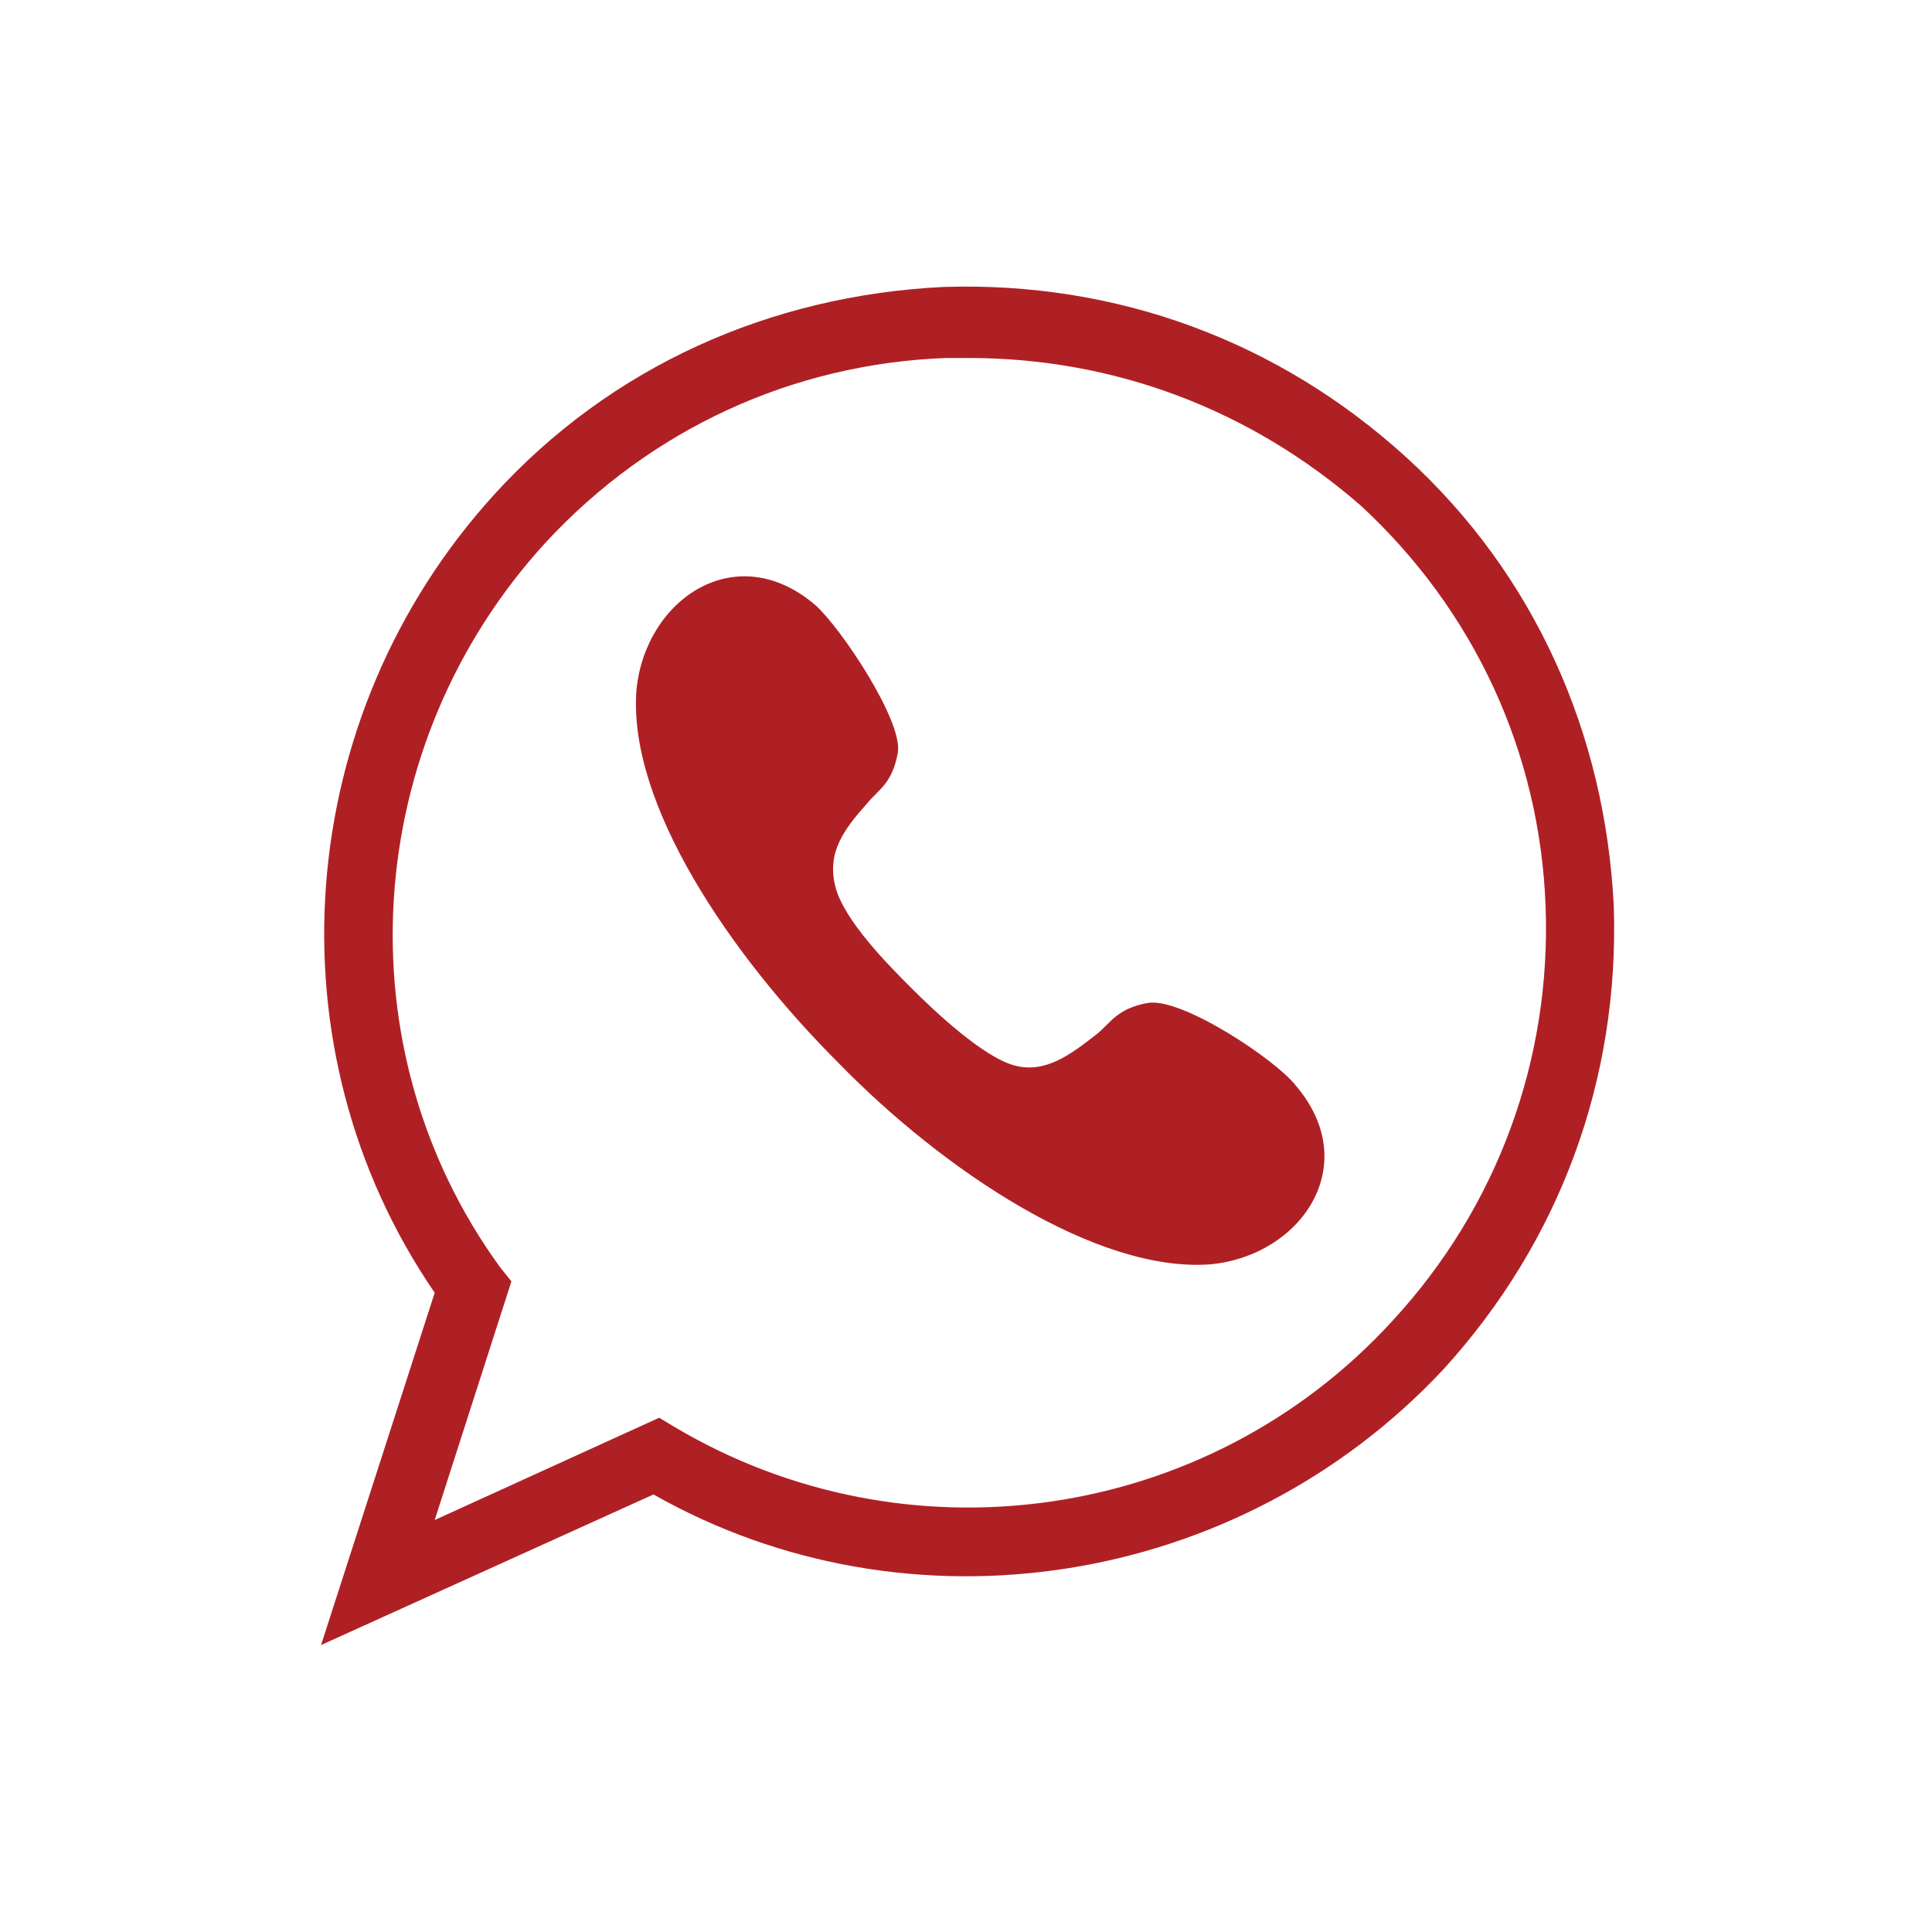 <?xml version="1.0" encoding="UTF-8"?> <!-- Generator: Adobe Illustrator 26.5.0, SVG Export Plug-In . SVG Version: 6.00 Build 0) --> <svg xmlns="http://www.w3.org/2000/svg" xmlns:xlink="http://www.w3.org/1999/xlink" x="0px" y="0px" viewBox="0 0 68 68" style="enable-background:new 0 0 68 68;" xml:space="preserve"> <style type="text/css"> .st0{fill:#AF2025;} </style> <g id="BACKGROUND"> </g> <g id="OBJECTS"> <g> <g> <path class="st0" d="M11.3,57.9l4-12.4c-5.9-8.6-5-20.3,2.1-28.1c4.1-4.5,9.7-7,15.8-7.3c6.1-0.2,11.8,1.9,16.3,6 c4.5,4.1,7,9.7,7.3,15.8c0.2,6.1-1.9,11.8-6,16.3C43.6,55.9,32,57.7,23,52.6L11.3,57.9z M34.1,12.6c-0.3,0-0.6,0-0.8,0 c-5.4,0.2-10.4,2.5-14.1,6.5c-6.5,7.1-7.2,17.8-1.6,25.5l0.4,0.5l-2.7,8.4l7.9-3.6l0.5,0.3c8.2,4.9,18.8,3.4,25.3-3.7 c3.7-4,5.6-9.2,5.4-14.6c-0.2-5.4-2.5-10.4-6.5-14.1C44,14.4,39.2,12.6,34.1,12.6z"></path> </g> <path class="st0" d="M32.1,34.8c0.8,0.8,2.5,2.4,3.6,2.7c1.1,0.3,2-0.4,2.9-1.1c0.5-0.4,0.7-0.9,1.8-1.1c1.2-0.2,4.5,2,5.2,2.9 c2.4,2.8,0.2,6-3,6.3c-4,0.3-9.4-3.3-13.1-7.1c-3.8-3.8-7.4-9.1-7.1-13.1c0.3-3.2,3.5-5.4,6.3-3c0.9,0.8,3.1,4.1,2.9,5.2 c-0.2,1.1-0.7,1.3-1.1,1.8c-0.8,0.9-1.4,1.7-1.1,2.9C29.7,32.4,31.3,34,32.1,34.8z"></path> </g> </g> <g id="DESIGNED_BY_FREEPIK"> </g> </svg> 